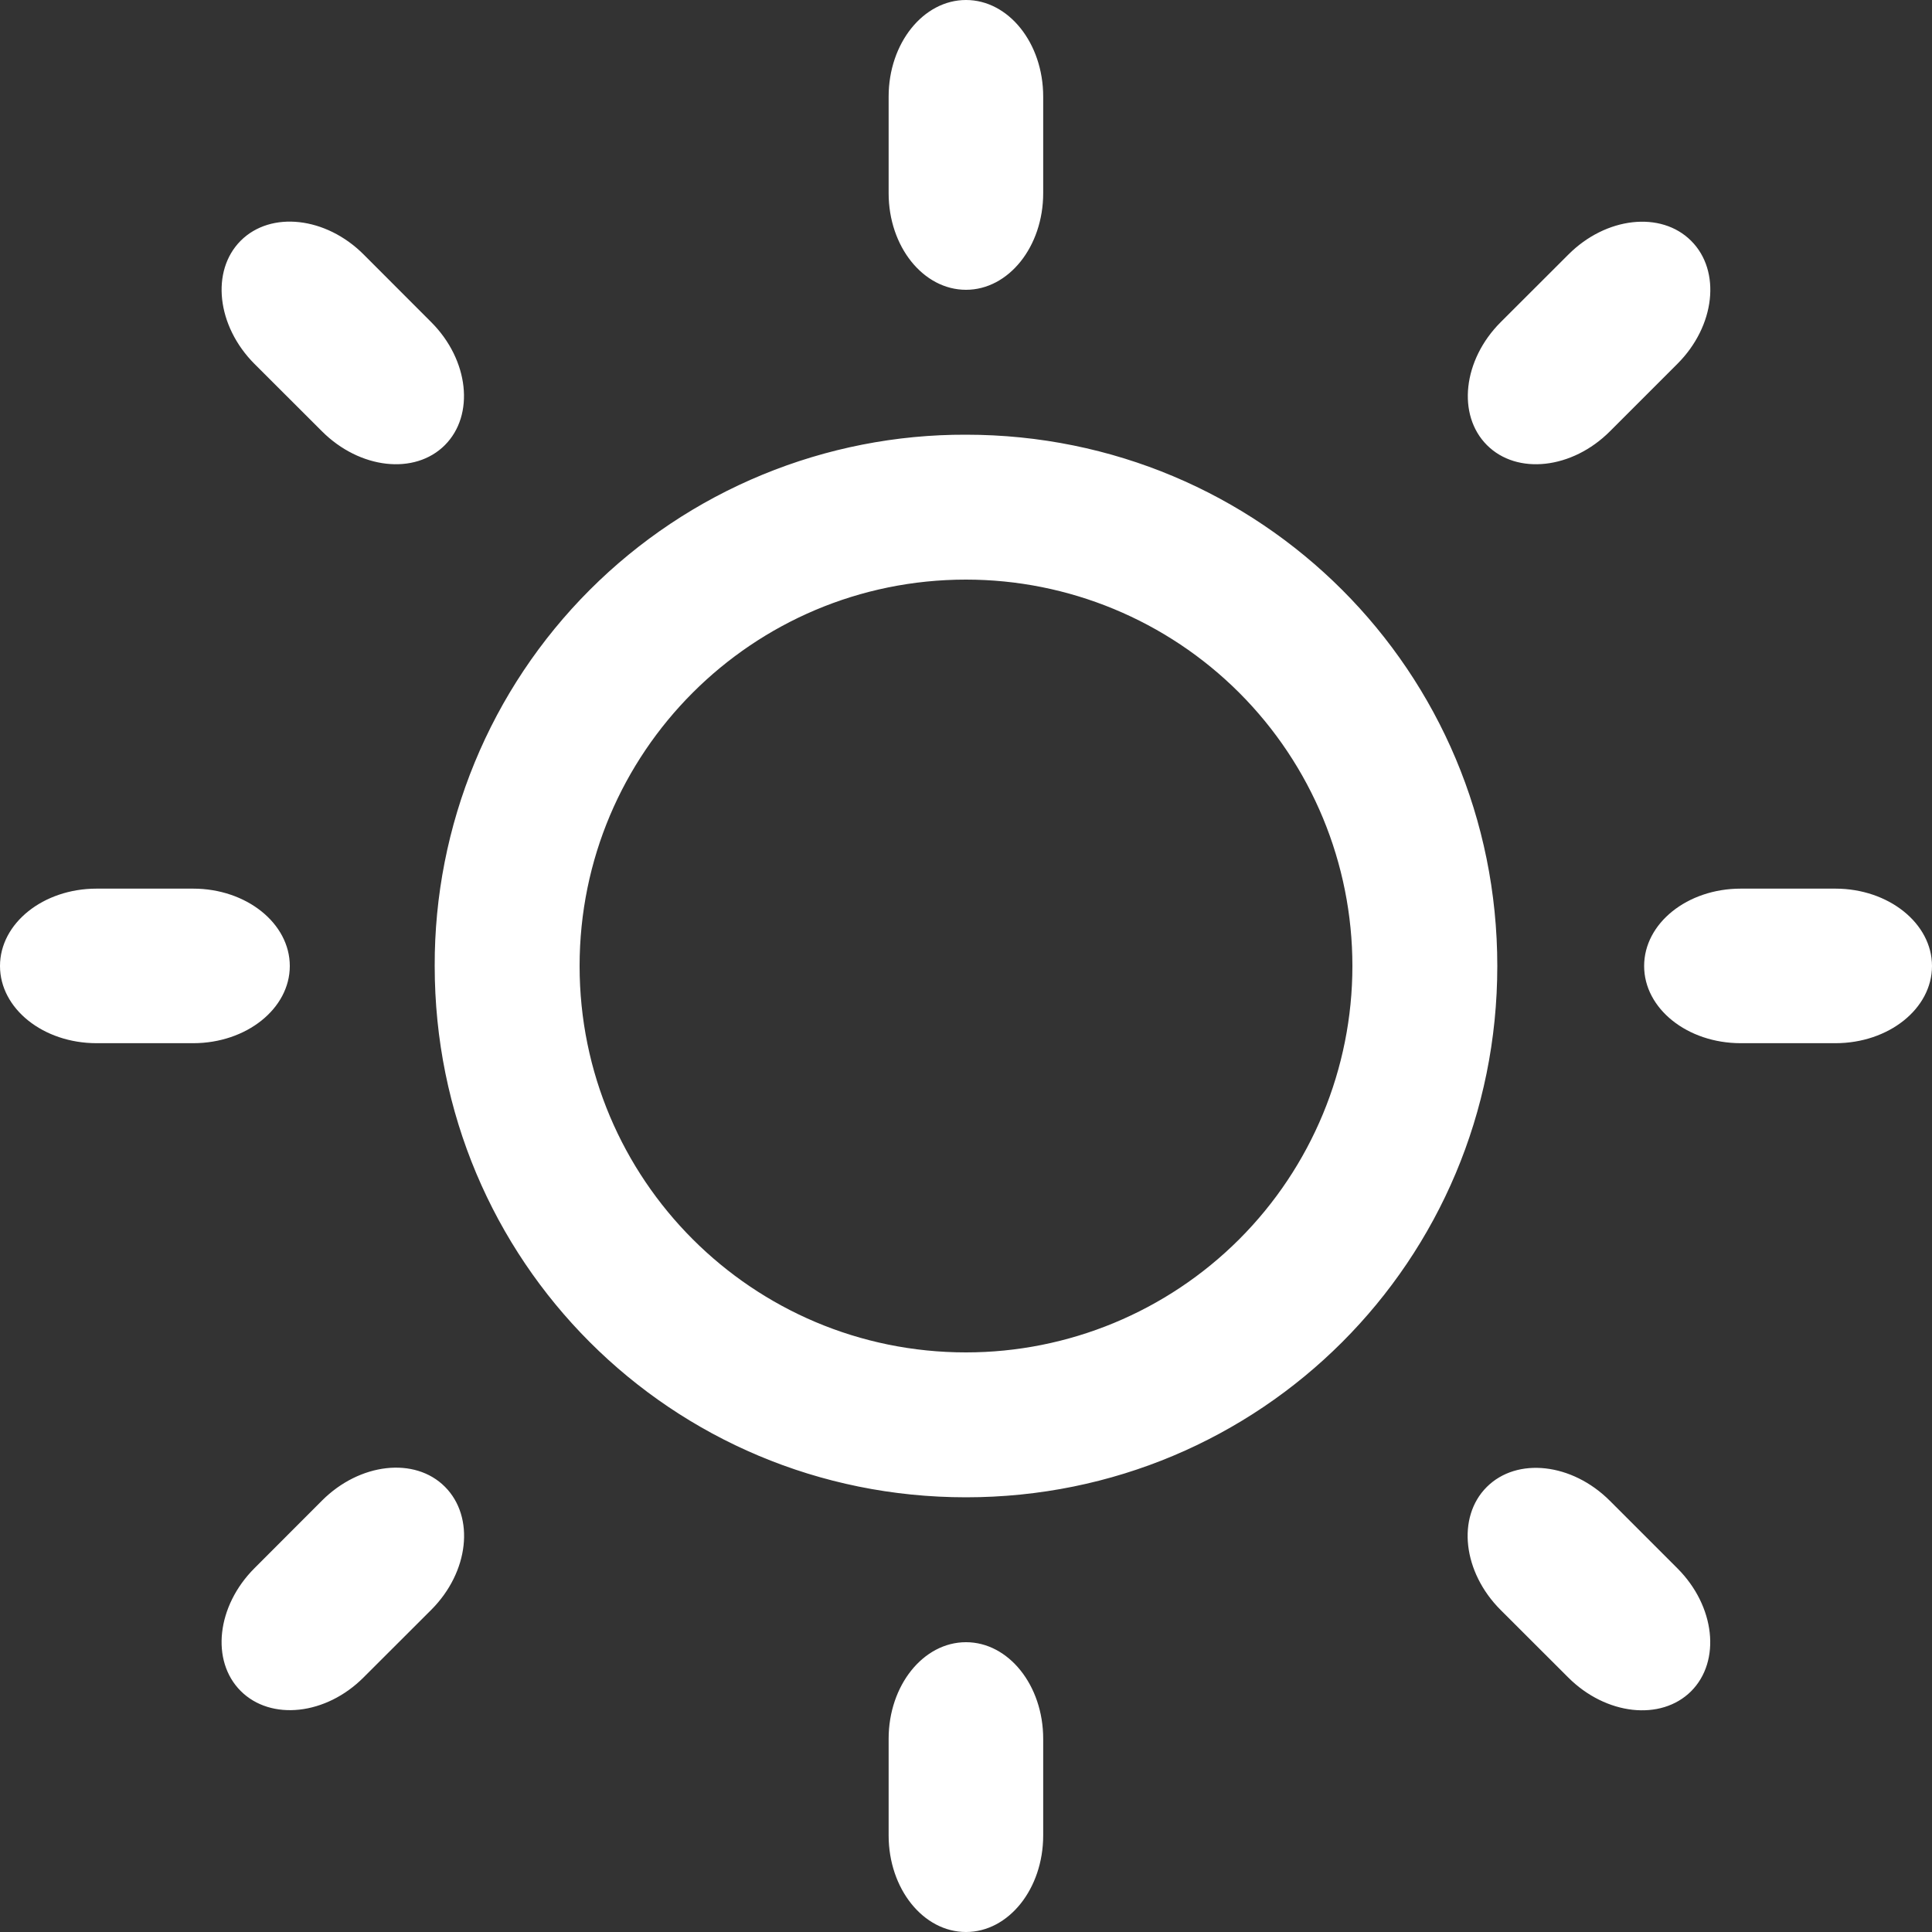<svg width="44" height="44" viewBox="0 0 44 44" fill="none" xmlns="http://www.w3.org/2000/svg">
<rect x="0" y="0" width="44" height="44" fill="#333333" stroke="none"/>
<g clip-path="url(#clip0_135_1974)">
<path d="M41.8 20.238H39.644C38.427 20.238 37.444 21.028 37.444 22C37.444 22.97 38.427 23.758 39.644 23.758H41.8C43.014 23.758 44 22.972 44 22C44 21.03 43.012 20.238 41.8 20.238ZM22 9.9C20.41 9.895 18.834 10.205 17.364 10.811C15.893 11.417 14.558 12.308 13.433 13.433C12.308 14.558 11.417 15.893 10.811 17.364C10.205 18.834 9.895 20.41 9.9 22C9.9 28.712 15.288 34.1 22 34.1C28.71 34.1 34.1 28.712 34.1 22C34.1 15.288 28.708 9.9 22 9.9ZM22 30.8C17.136 30.8 13.2 26.86 13.2 22C13.2 17.136 17.136 13.2 22 13.2C24.334 13.2 26.572 14.127 28.223 15.777C29.873 17.428 30.8 19.666 30.8 22C30.8 24.334 29.873 26.572 28.223 28.223C26.572 29.873 24.334 30.8 22 30.8ZM6.6 22C6.6 21.03 5.612 20.238 4.4 20.238H2.2C0.983 20.238 0 21.028 0 22C0 22.97 0.983 23.758 2.2 23.758H4.4C5.612 23.758 6.6 22.97 6.6 22ZM22 6.6C22.97 6.6 23.758 5.617 23.758 4.4V2.2C23.758 0.983 22.97 0 22 0C21.03 0 20.238 0.983 20.238 2.2V4.4C20.238 5.617 21.028 6.6 22 6.6ZM22 37.4C21.028 37.4 20.238 38.383 20.238 39.6V41.8C20.238 43.017 21.028 44 22 44C22.97 44 23.758 43.017 23.758 41.8V39.6C23.758 38.383 22.97 37.4 22 37.4ZM38.203 8.285C39.063 7.425 39.202 6.171 38.515 5.485C37.829 4.798 36.573 4.939 35.717 5.799L34.177 7.337C33.317 8.197 33.178 9.451 33.865 10.138C34.551 10.824 35.807 10.683 36.665 9.823L38.203 8.285ZM7.335 34.173L5.795 35.715C4.935 36.575 4.796 37.825 5.482 38.511C6.169 39.197 7.425 39.061 8.281 38.201L9.821 36.663C10.681 35.803 10.82 34.549 10.133 33.86C9.447 33.172 8.191 33.317 7.335 34.173ZM8.283 5.797C7.425 4.937 6.169 4.796 5.482 5.482C4.796 6.169 4.937 7.425 5.793 8.285L7.333 9.823C8.193 10.683 9.445 10.824 10.131 10.138C10.817 9.451 10.679 8.195 9.821 7.337L8.283 5.797ZM34.175 36.665L35.715 38.203C36.575 39.063 37.827 39.2 38.513 38.518C39.2 37.831 39.061 36.575 38.201 35.717L36.663 34.179C35.803 33.319 34.549 33.178 33.86 33.865C33.172 34.551 33.315 35.805 34.175 36.665Z" fill="white"/>
</g>
<defs>
<clipPath id="clip0_135_1974">
<rect width="44" height="44" fill="white"/>
</clipPath>
</defs>
</svg>
